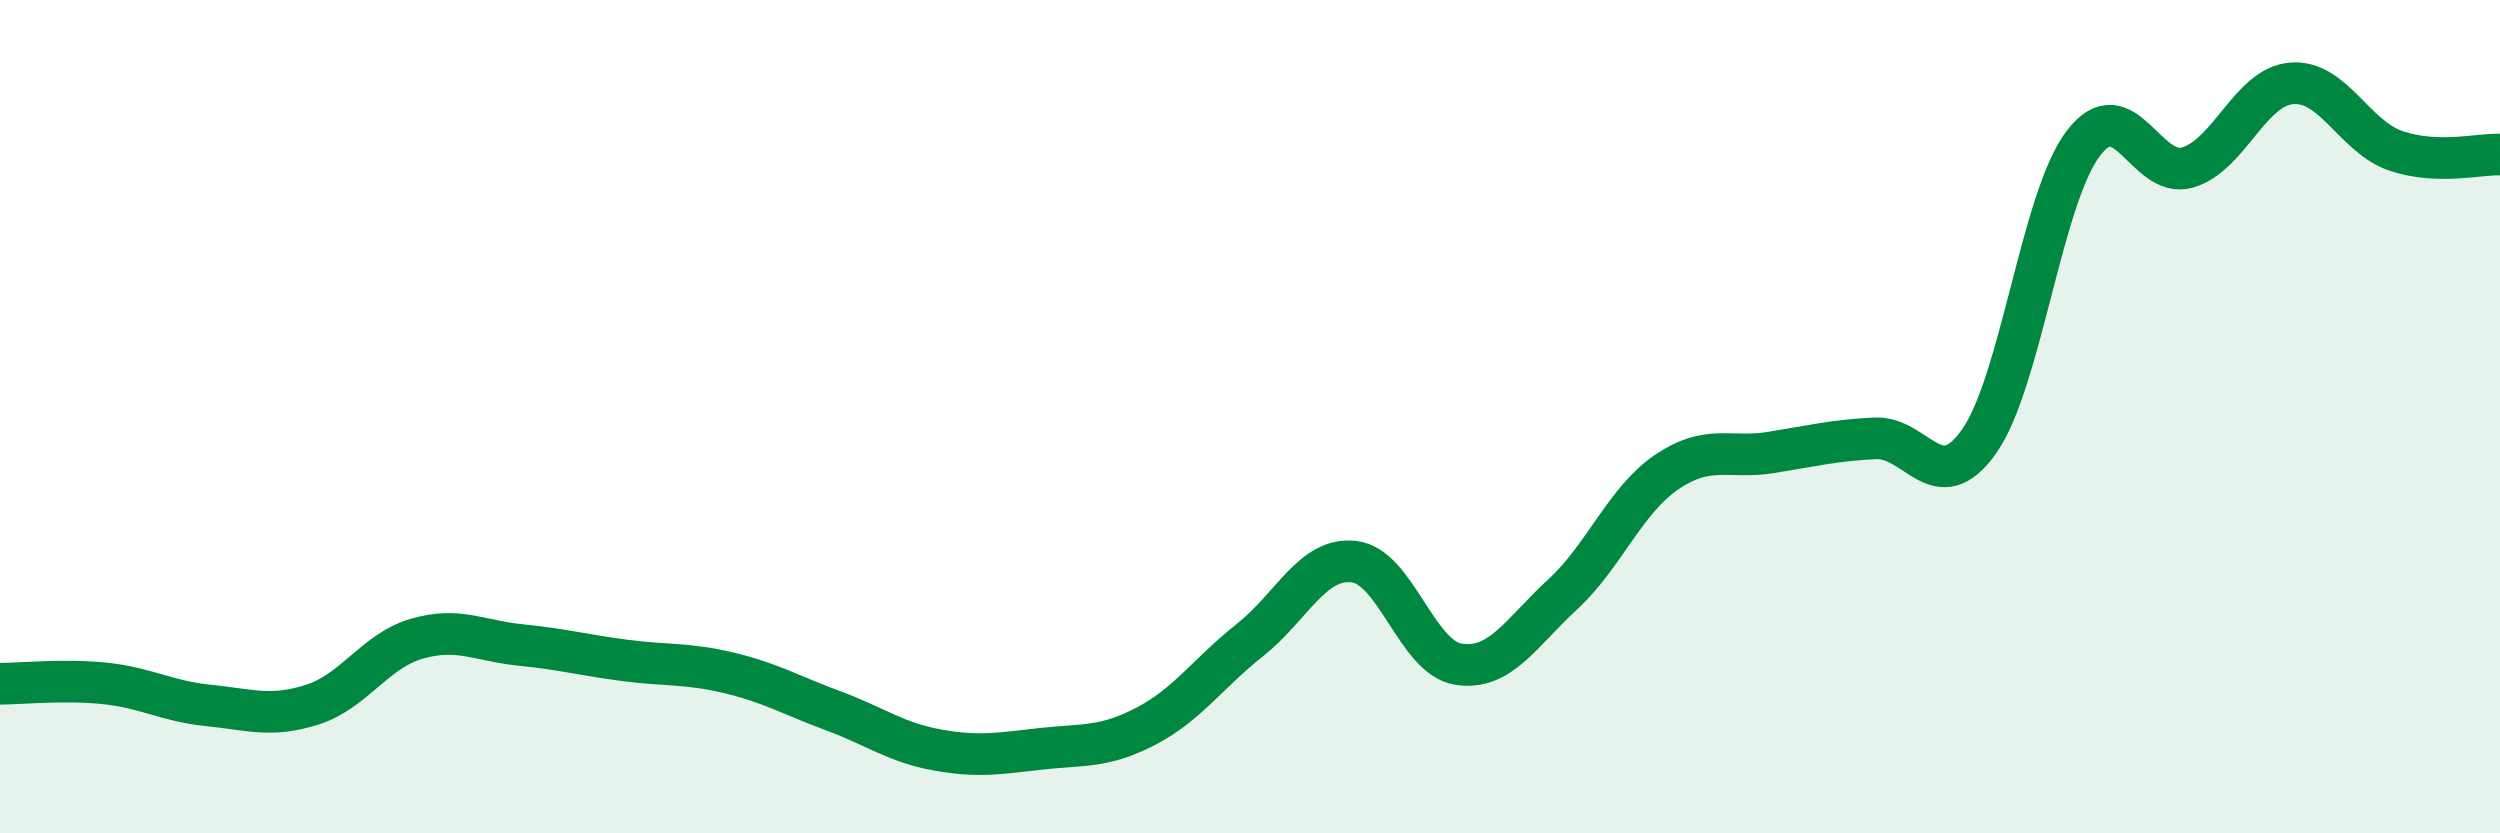 
    <svg width="60" height="20" viewBox="0 0 60 20" xmlns="http://www.w3.org/2000/svg">
      <path
        d="M 0,16.41 C 0.5,16.41 1.5,16.3 2.5,16.4 C 3.5,16.5 4,16.83 5,16.93 C 6,17.03 6.5,17.23 7.5,16.91 C 8.5,16.59 9,15.62 10,15.33 C 11,15.04 11.5,15.38 12.5,15.48 C 13.5,15.58 14,15.72 15,15.85 C 16,15.98 16.5,15.91 17.5,16.15 C 18.5,16.39 19,16.69 20,17.06 C 21,17.43 21.5,17.82 22.5,18 C 23.5,18.18 24,18.08 25,17.97 C 26,17.86 26.5,17.95 27.5,17.43 C 28.5,16.91 29,16.15 30,15.36 C 31,14.57 31.5,13.36 32.5,13.48 C 33.5,13.6 34,15.78 35,15.94 C 36,16.1 36.5,15.19 37.5,14.27 C 38.5,13.35 39,12.01 40,11.33 C 41,10.65 41.5,11.02 42.5,10.86 C 43.5,10.7 44,10.57 45,10.52 C 46,10.47 46.5,12.01 47.5,10.59 C 48.5,9.17 49,4.75 50,3.44 C 51,2.13 51.5,4.31 52.5,4.02 C 53.5,3.73 54,2.08 55,2 C 56,1.92 56.5,3.28 57.5,3.62 C 58.5,3.96 59.5,3.69 60,3.71L60 20L0 20Z"
        fill="#008740"
        opacity="0.1"
        stroke-linecap="round"
        stroke-linejoin="round"
      />
      <path
        d="M 0,16.41 C 0.5,16.41 1.5,16.3 2.5,16.4 C 3.5,16.5 4,16.83 5,16.93 C 6,17.03 6.5,17.23 7.5,16.91 C 8.5,16.59 9,15.62 10,15.33 C 11,15.04 11.5,15.38 12.5,15.48 C 13.5,15.58 14,15.72 15,15.85 C 16,15.98 16.5,15.91 17.5,16.15 C 18.5,16.39 19,16.69 20,17.06 C 21,17.43 21.5,17.82 22.5,18 C 23.5,18.18 24,18.08 25,17.97 C 26,17.86 26.5,17.95 27.5,17.43 C 28.5,16.91 29,16.15 30,15.36 C 31,14.57 31.5,13.36 32.5,13.48 C 33.5,13.6 34,15.78 35,15.94 C 36,16.1 36.5,15.19 37.5,14.27 C 38.5,13.35 39,12.01 40,11.33 C 41,10.65 41.5,11.02 42.5,10.86 C 43.5,10.7 44,10.57 45,10.52 C 46,10.47 46.5,12.01 47.5,10.59 C 48.5,9.17 49,4.75 50,3.44 C 51,2.13 51.5,4.31 52.5,4.02 C 53.5,3.73 54,2.08 55,2 C 56,1.92 56.5,3.28 57.5,3.62 C 58.5,3.96 59.5,3.69 60,3.71"
        stroke="#008740"
        stroke-width="1"
        fill="none"
        stroke-linecap="round"
        stroke-linejoin="round"
      />
    </svg>
  